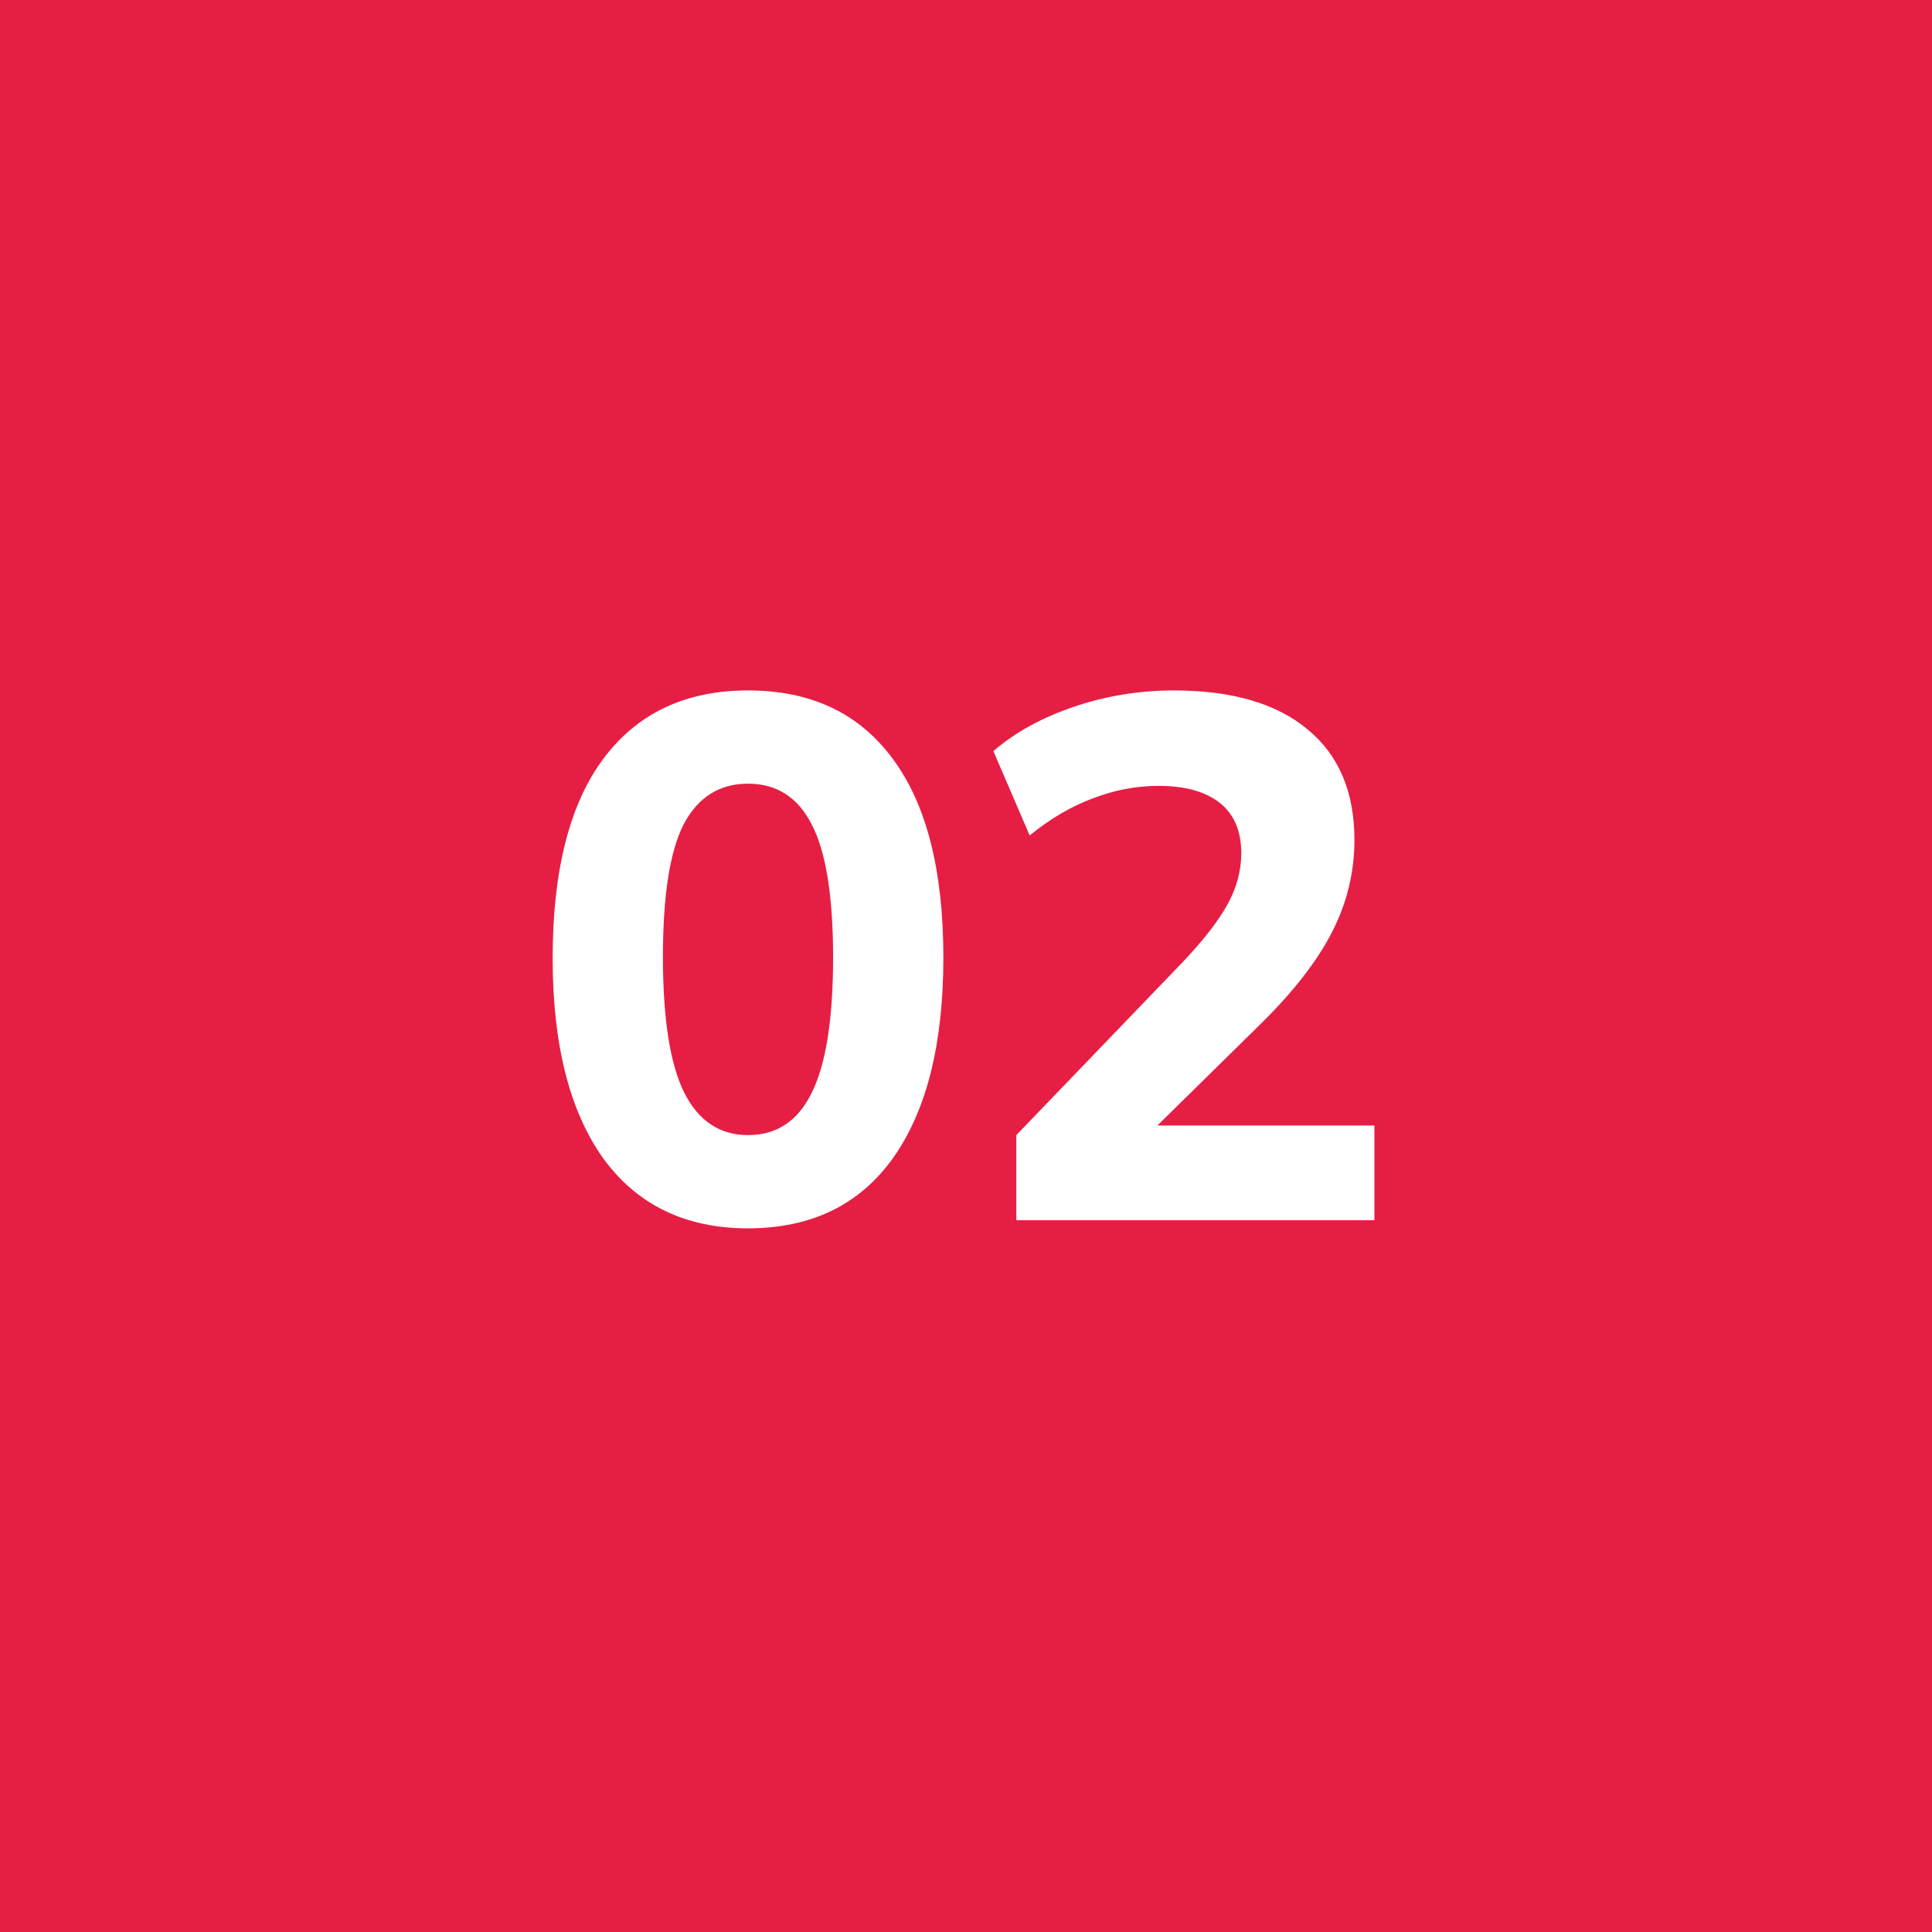 <?xml version="1.0" encoding="UTF-8"?> <svg xmlns="http://www.w3.org/2000/svg" width="38" height="38" viewBox="0 0 38 38" fill="none"><rect x="0" y="0" width="38" height="38" fill="#333333" stroke="none"/><rect x="-6.10352e-05" width="38" height="38" fill="#E61E44"></rect><path d="M14.713 24.16C13.48 24.16 12.53 23.699 11.86 22.777C11.2 21.846 10.87 20.536 10.87 18.848C10.87 17.131 11.2 15.826 11.86 14.933C12.53 14.031 13.48 13.58 14.713 13.58C15.954 13.58 16.905 14.031 17.565 14.933C18.225 15.826 18.555 17.126 18.555 18.834C18.555 20.532 18.225 21.846 17.565 22.777C16.905 23.699 15.954 24.16 14.713 24.16ZM14.713 22.326C15.275 22.326 15.692 22.05 15.964 21.497C16.245 20.934 16.386 20.046 16.386 18.834C16.386 17.621 16.245 16.748 15.964 16.214C15.692 15.68 15.275 15.414 14.713 15.414C14.15 15.414 13.728 15.68 13.446 16.214C13.175 16.748 13.039 17.616 13.039 18.819C13.039 20.041 13.18 20.934 13.461 21.497C13.742 22.05 14.159 22.326 14.713 22.326ZM19.99 24V22.326L23.25 18.936C23.657 18.509 23.953 18.13 24.137 17.8C24.322 17.471 24.414 17.131 24.414 16.782C24.414 16.345 24.273 16.015 23.992 15.792C23.71 15.569 23.308 15.457 22.784 15.457C22.347 15.457 21.916 15.54 21.489 15.705C21.071 15.86 20.659 16.102 20.252 16.432L19.538 14.773C19.965 14.405 20.494 14.114 21.125 13.9C21.755 13.687 22.41 13.58 23.089 13.58C24.234 13.58 25.112 13.837 25.724 14.351C26.335 14.856 26.64 15.579 26.64 16.52C26.64 17.15 26.495 17.752 26.204 18.324C25.913 18.897 25.442 19.503 24.792 20.143L22.173 22.719V22.137H27.033V24H19.99Z" fill="white"></path></svg> 